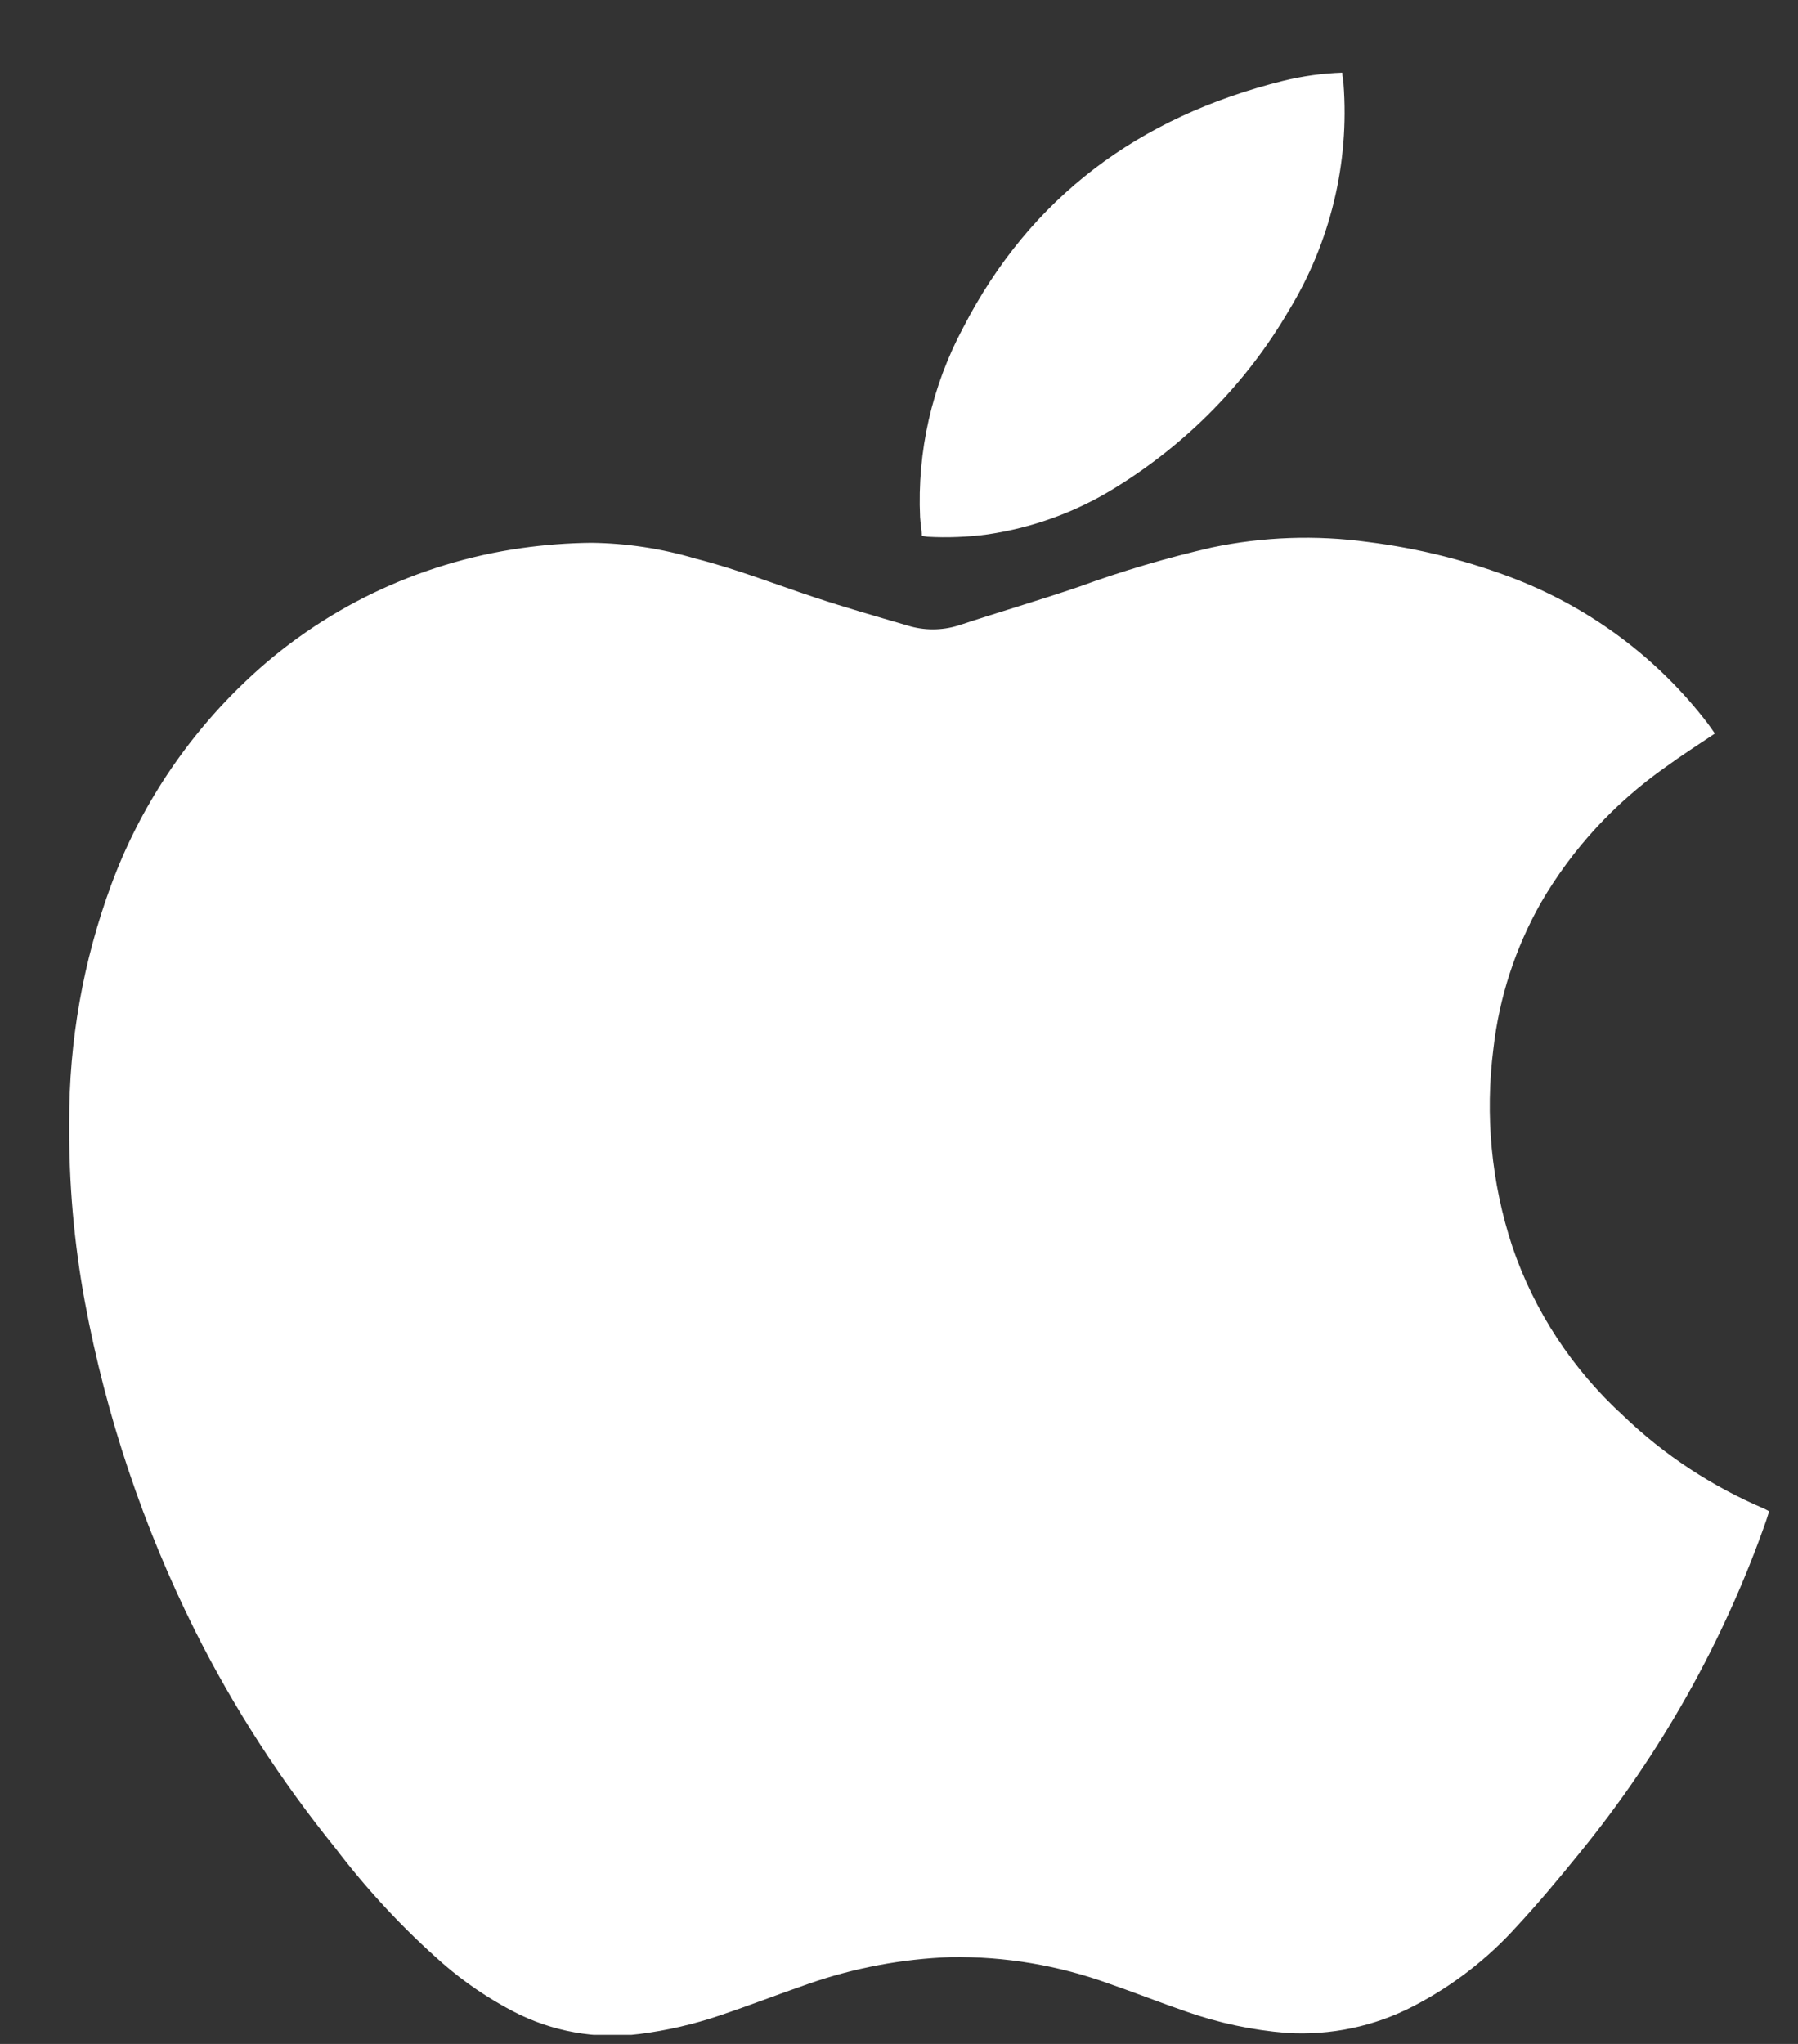 <svg width="22" height="25" viewBox="0 0 22 25" fill="none" xmlns="http://www.w3.org/2000/svg">
<rect x="0" y="0" width="22" height="25" fill="#333333" stroke="none"/>
<g clip-path="url(#clip0_1051_76083)">
<path d="M20.983 8.972C20.774 9.112 20.574 9.24 20.384 9.379C19.757 9.819 19.236 10.385 18.856 11.039C18.542 11.592 18.344 12.2 18.273 12.827C18.169 13.64 18.247 14.465 18.504 15.245C18.772 16.035 19.239 16.748 19.863 17.317C20.361 17.796 20.946 18.181 21.588 18.454L21.647 18.485C21.635 18.524 21.623 18.563 21.61 18.601C21.094 20.072 20.323 21.445 19.329 22.663C19.08 22.971 18.824 23.277 18.554 23.568C18.198 23.962 17.772 24.291 17.296 24.537C16.819 24.786 16.279 24.899 15.739 24.865C15.32 24.831 14.908 24.743 14.513 24.604C14.199 24.496 13.889 24.373 13.576 24.265C12.954 24.039 12.293 23.927 11.629 23.938C11.036 23.96 10.45 24.07 9.892 24.265C9.525 24.392 9.164 24.532 8.798 24.655C8.483 24.761 8.157 24.836 7.826 24.878C7.293 24.946 6.751 24.849 6.277 24.601C5.969 24.44 5.681 24.244 5.421 24.018C4.934 23.591 4.493 23.117 4.103 22.604C3.436 21.78 2.86 20.889 2.387 19.947C1.751 18.672 1.298 17.32 1.039 15.926C0.905 15.2 0.841 14.464 0.847 13.727C0.844 12.737 1.017 11.754 1.361 10.822C1.709 9.88 2.272 9.028 3.008 8.33C3.926 7.455 5.106 6.885 6.378 6.704C6.661 6.664 6.947 6.642 7.233 6.639C7.666 6.644 8.095 6.709 8.509 6.832C9.006 6.958 9.482 7.145 9.969 7.307C10.343 7.431 10.722 7.539 11.101 7.65C11.305 7.714 11.524 7.714 11.728 7.65C12.22 7.487 12.713 7.344 13.202 7.177C13.733 6.983 14.277 6.823 14.829 6.696C15.456 6.565 16.102 6.542 16.736 6.629C17.363 6.707 17.978 6.862 18.564 7.091C19.491 7.458 20.297 8.066 20.894 8.847C20.923 8.886 20.951 8.927 20.983 8.972Z" fill="white"/>
<path d="M16.424 0.889C16.424 0.942 16.438 0.982 16.439 1.023C16.513 1.996 16.278 2.968 15.765 3.806C15.248 4.689 14.514 5.434 13.629 5.976C13.161 6.264 12.635 6.455 12.086 6.536C11.841 6.569 11.594 6.579 11.347 6.565L11.279 6.554C11.279 6.477 11.262 6.403 11.258 6.326C11.221 5.522 11.403 4.722 11.785 4.008C12.607 2.413 13.933 1.429 15.7 0.989C15.937 0.931 16.18 0.897 16.424 0.889Z" fill="white"/>
</g>
<defs>
<clipPath id="clip0_1051_76083">
<rect width="20.8" height="24" fill="white" transform="translate(0.847 0.889)"/>
</clipPath>
</defs>
</svg>

